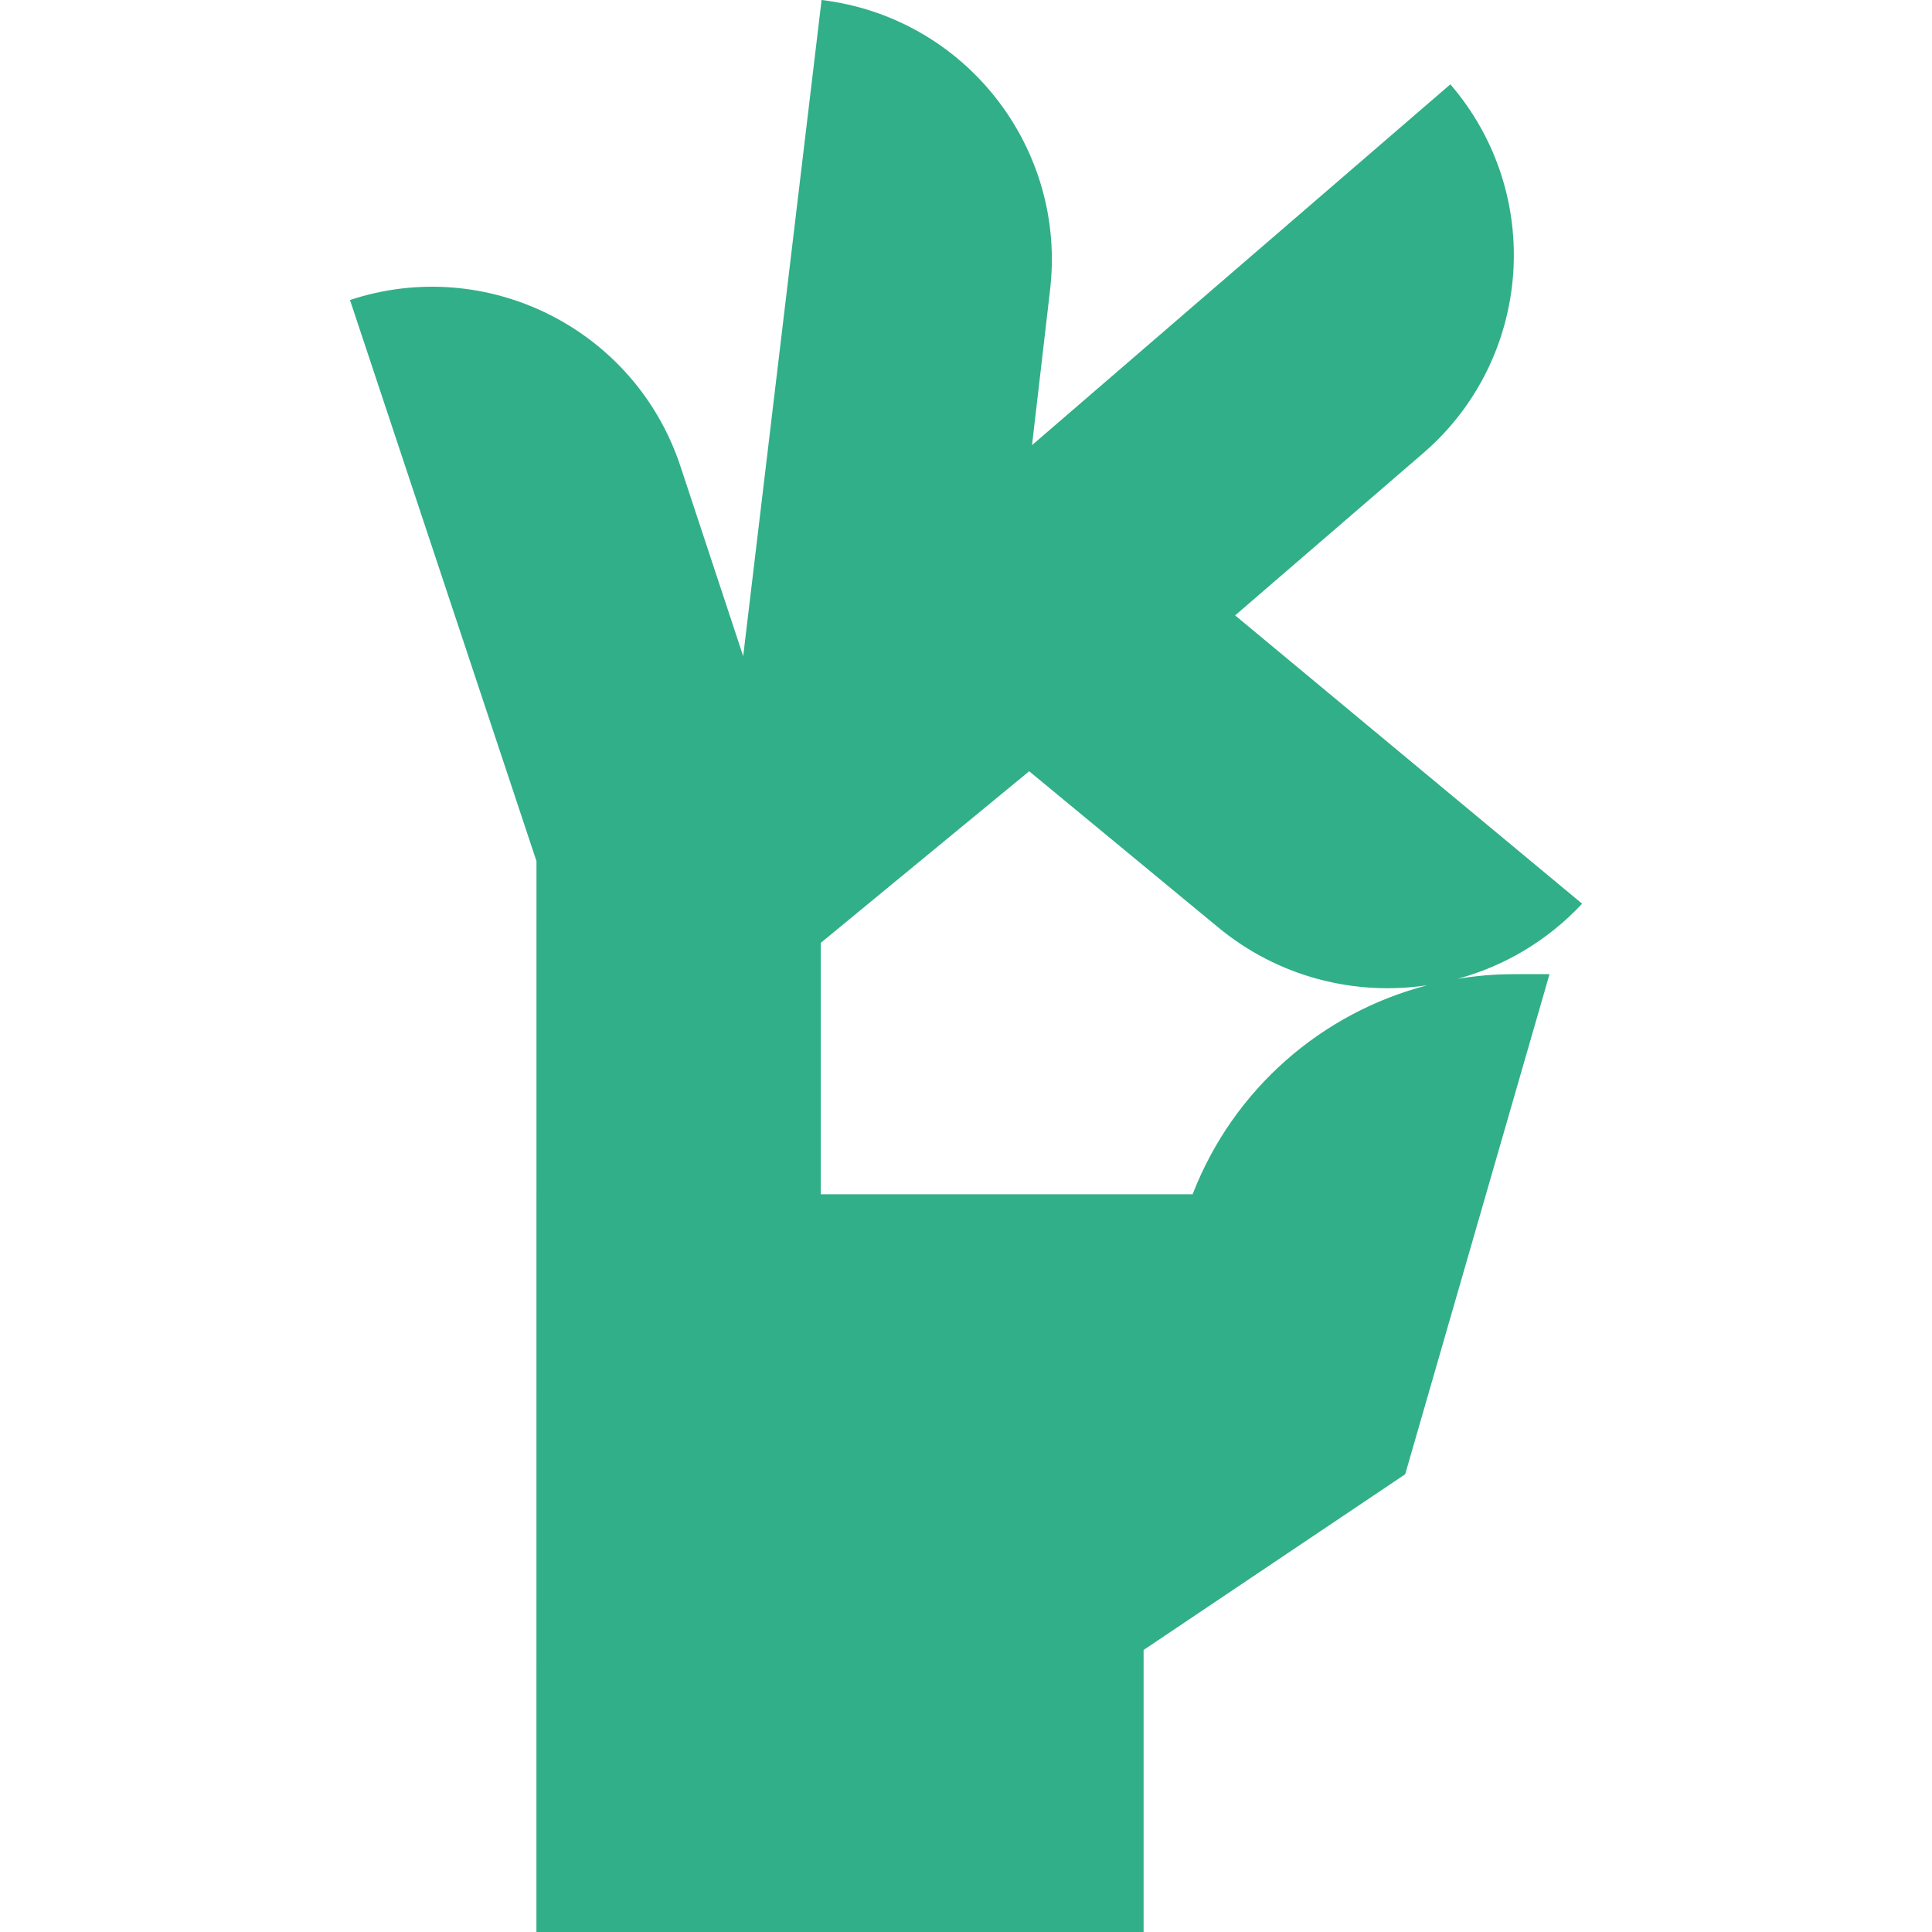 <svg xmlns="http://www.w3.org/2000/svg" fill="none" viewBox="0 0 40 40" height="40" width="40">
<path fill="#31AF88" d="M25.572 12.741L29.464 9.384C31.729 7.431 31.981 4.011 30.028 1.746L21.367 9.216L21.738 6.025C22.097 3.056 19.98 0.358 17.01 0L15.387 13.585L14.088 9.654C13.149 6.814 10.086 5.273 7.246 6.211L11.107 17.829L11.106 40H23.677V34.161L29.093 30.523L32.081 20.169H31.342C30.947 20.169 30.557 20.203 30.176 20.266C31.134 20.006 32.032 19.485 32.756 18.71L25.572 12.741ZM24.692 24.726H16.992V19.522L21.308 15.968L25.2 19.183C26.456 20.23 28.046 20.625 29.553 20.398C27.365 20.965 25.534 22.552 24.692 24.726Z"></path>
</svg>
